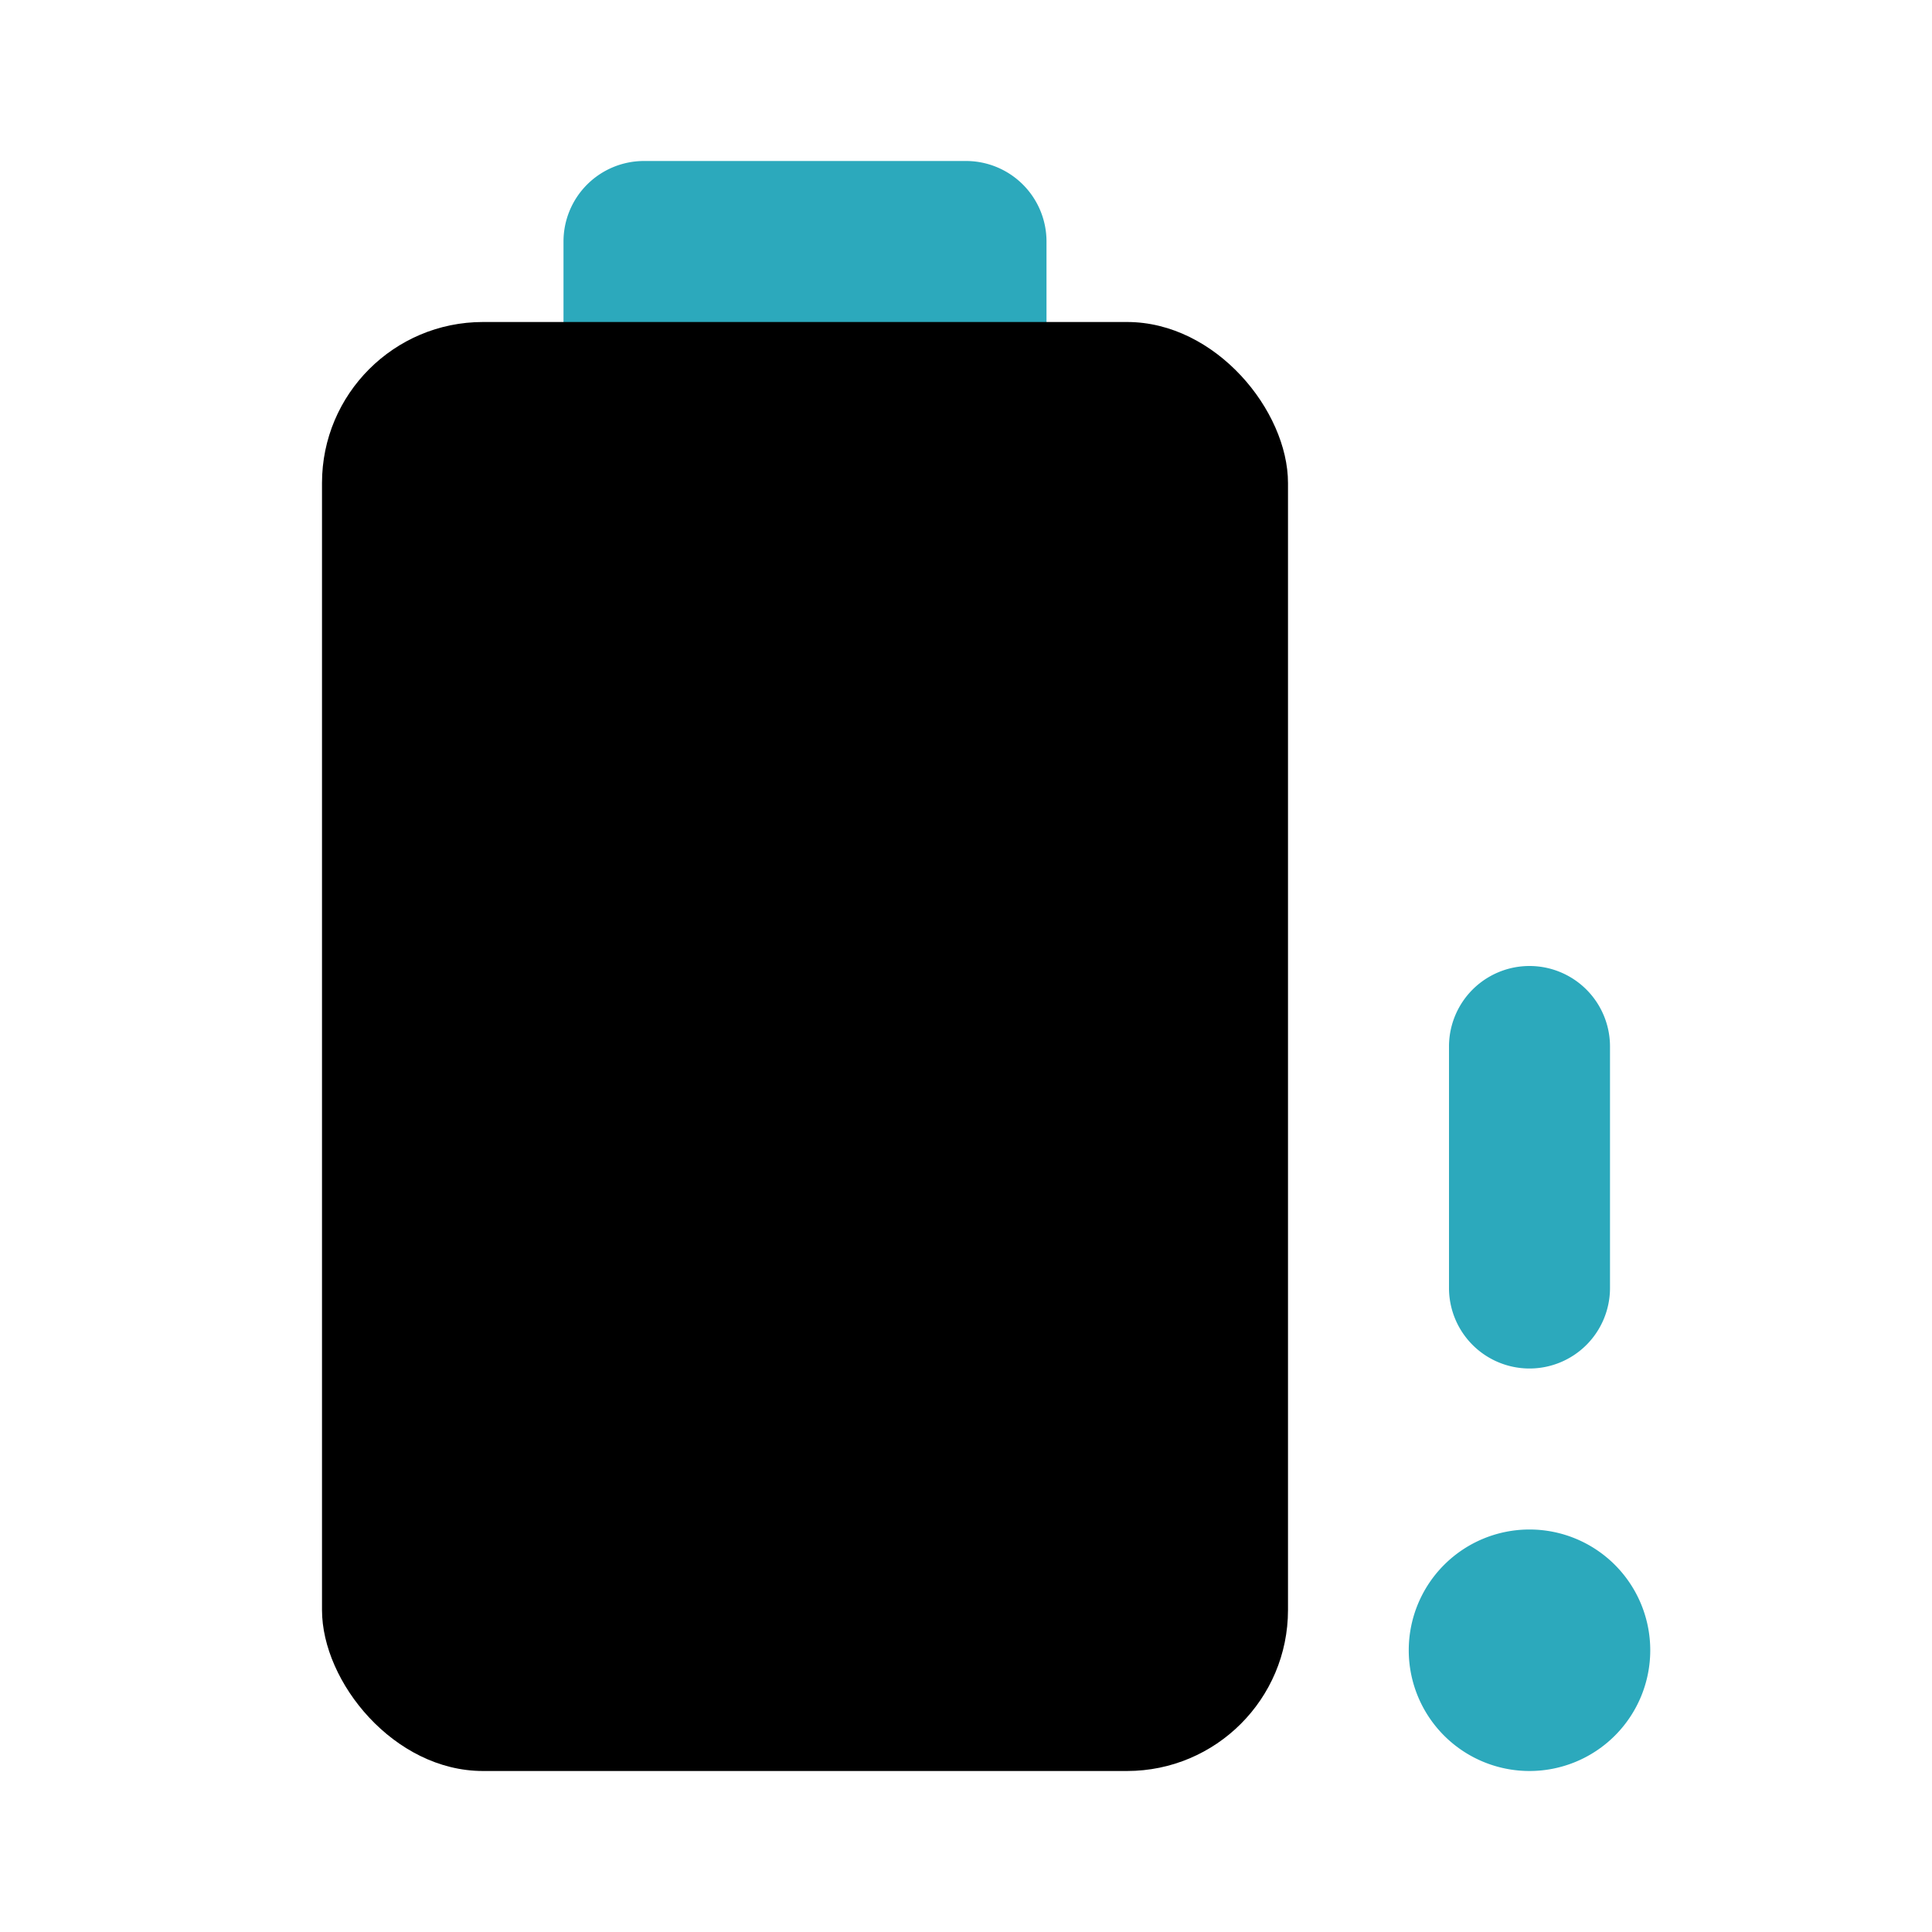 <?xml version="1.0" encoding="utf-8"?>
<svg fill="#000000" width="800px" height="800px" viewBox="0 0 24 24" id="battery-alert" data-name="Flat Color" xmlns="http://www.w3.org/2000/svg" class="icon flat-color"><path id="secondary" d="M12,6H8A1,1,0,0,1,7,5V3A1,1,0,0,1,8,2h4a1,1,0,0,1,1,1V5A1,1,0,0,1,12,6Zm7,13a1.5,1.5,0,1,0,1.5,1.5A1.5,1.5,0,0,0,19,19Zm0-2a1,1,0,0,1-1-1V13a1,1,0,0,1,2,0v3A1,1,0,0,1,19,17Z" style="fill: rgb(44, 169, 188);"></path><rect id="primary" x="4" y="4" width="12" height="18" rx="2" style="fill: rgb(0, 0, 0);"></rect></svg>